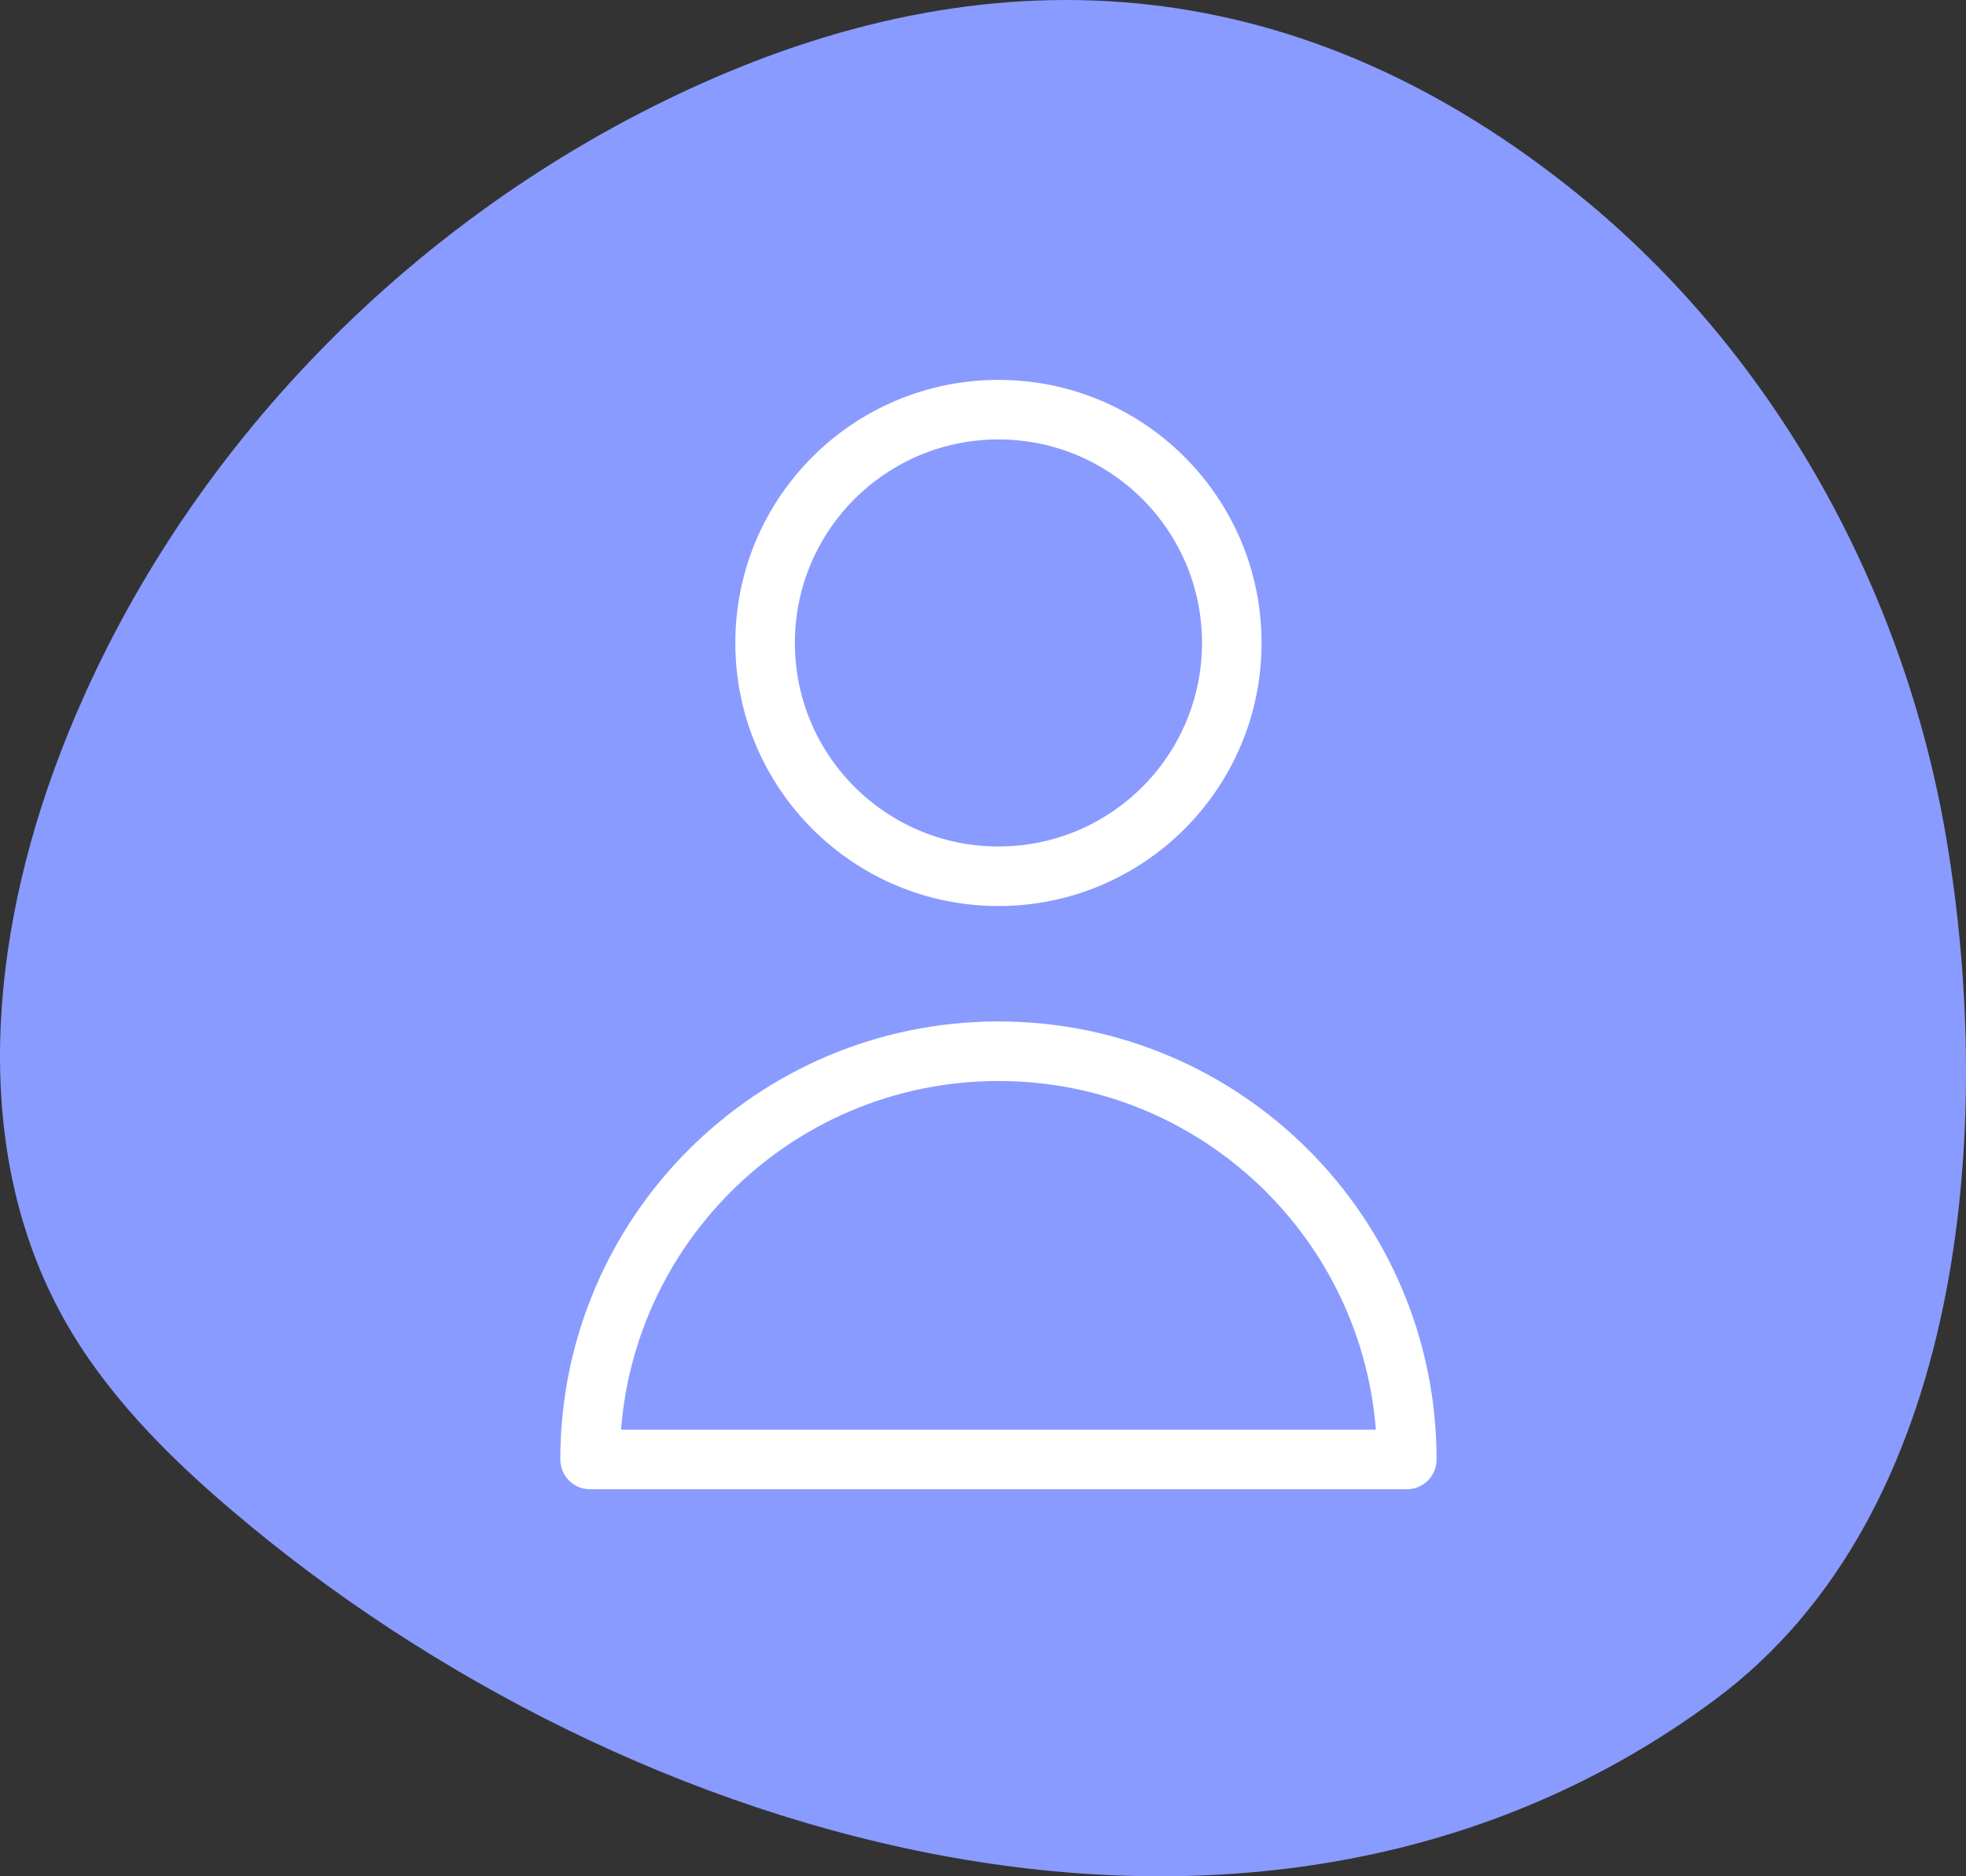 <svg width="66" height="63" viewBox="0 0 66 63" fill="none" xmlns="http://www.w3.org/2000/svg">
<rect x="0" y="0" width="66" height="63" fill="#333333" stroke="none"/>
<path d="M1.975 25.42C-0.332 31.503 -1.031 38.616 2.152 44.3C3.532 46.764 5.56 48.816 7.716 50.658C21.136 62.124 42.468 68.311 57.601 57.049C65.988 50.807 66.972 37.846 65.343 28.172C63.939 19.835 59.622 11.922 53.016 6.556C43.824 -0.91 33.694 -1.82 23.306 2.914C13.63 7.324 5.724 15.537 1.975 25.419L1.975 25.42Z" fill="#899BFF"/>
<path d="M41.352 21.588C41.352 25.915 37.845 29.422 33.519 29.422C29.192 29.422 25.685 25.915 25.685 21.588C25.685 17.262 29.192 13.755 33.519 13.755C37.845 13.755 41.352 17.262 41.352 21.588Z" stroke="white" stroke-width="2" stroke-linecap="round" stroke-linejoin="round"/>
<path d="M33.519 35.297C25.948 35.297 19.81 41.434 19.81 49.005H47.227C47.227 41.434 41.09 35.297 33.519 35.297Z" stroke="white" stroke-width="2" stroke-linecap="round" stroke-linejoin="round"/>
</svg>
